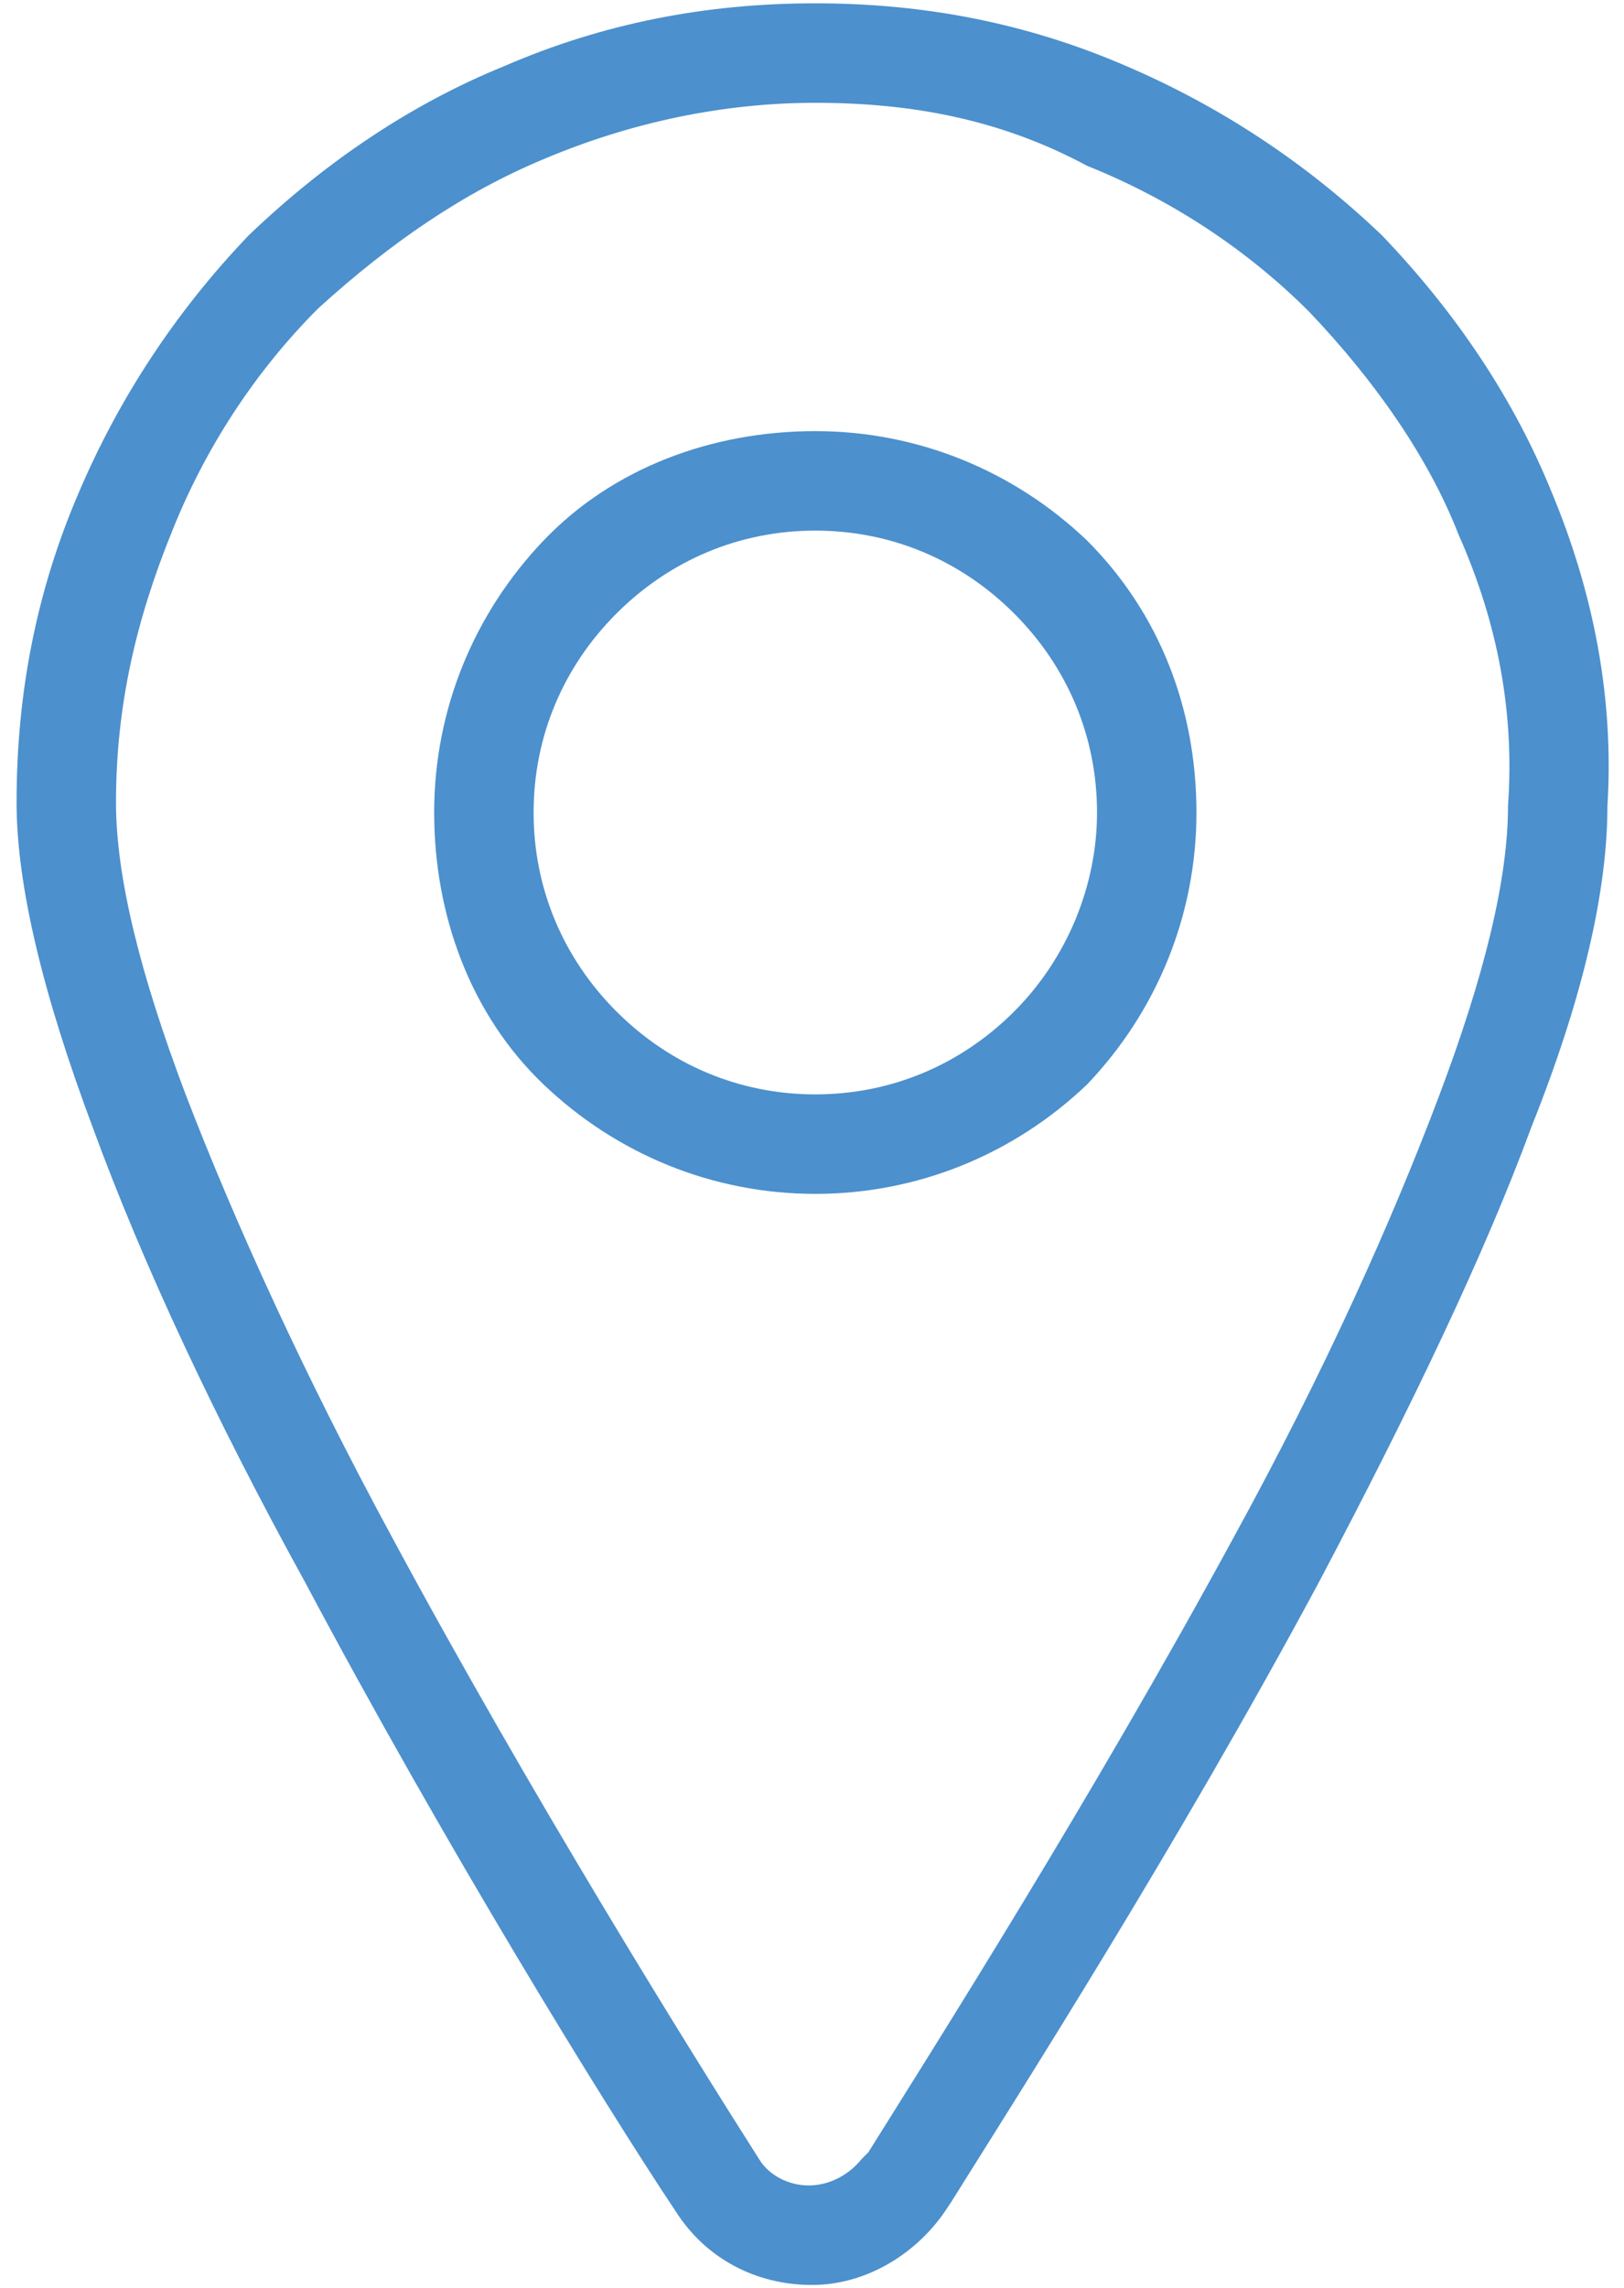 <?xml version="1.0" encoding="utf-8"?>
<!-- Generator: Adobe Illustrator 25.4.1, SVG Export Plug-In . SVG Version: 6.00 Build 0)  -->
<!DOCTYPE svg PUBLIC "-//W3C//DTD SVG 1.1//EN" "http://www.w3.org/Graphics/SVG/1.1/DTD/svg11.dtd">
<svg version="1.1" id="Livello_1" xmlns:x="http://ns.adobe.com/Extensibility/1.0/" xmlns:i="http://ns.adobe.com/AdobeIllustrator/10.0/" xmlns:graph="http://ns.adobe.com/Graphs/1.0/"
	 xmlns="http://www.w3.org/2000/svg" xmlns:xlink="http://www.w3.org/1999/xlink" x="0px" y="0px" width="49px" height="69px"
	 viewBox="0 0 49 69" style="enable-background:new 0 0 49 69;" xml:space="preserve">
<style type="text/css">
	.st0{fill:#4C90CD;}
</style>
<g>
	<g>
		<path class="st0" d="M24.6,36c-3.1,0-6-1.2-8.2-3.3s-3.3-5.1-3.3-8.2s1.2-6,3.3-8.2s5.1-3.3,8.2-3.3s6,1.2,8.2,3.3
			c2.2,2.2,3.3,5.1,3.3,8.2c0,3.1-1.2,6-3.3,8.2l0,0C30.6,34.8,27.7,36,24.6,36z M24.6,16c-2.3,0-4.4,0.9-6,2.5
			c-1.6,1.6-2.5,3.7-2.5,6s0.9,4.4,2.5,6c1.6,1.6,3.7,2.5,6,2.5c2.3,0,4.4-0.9,6-2.5v0c1.6-1.6,2.5-3.8,2.5-6c0-2.3-0.9-4.4-2.5-6
			C29,16.9,26.9,16,24.6,16z"/>
	</g>
	<g>
		<path class="st0" d="M24.5,68.9c-1.7,0-3.2-0.8-4.1-2.2c-2.2-3.3-7-11.1-11.2-19C6.5,42.8,4.3,38.1,2.8,34c-1.5-4-2.3-7.3-2.3-9.8
			c0-3.3,0.6-6.4,1.9-9.4C3.6,12,5.3,9.4,7.5,7.1c2.4-2.3,5-4,7.7-5.1c3-1.3,6.1-1.9,9.4-1.9C27.9,0.1,31,0.7,34,2
			c2.8,1.2,5.4,2.9,7.7,5.1c2.3,2.4,4,5,5.1,7.7c1.3,3.1,1.9,6.3,1.7,9.5c0,2.5-0.7,5.7-2.3,9.7c-1.4,3.8-3.6,8.4-6.4,13.7
			c-4.3,8-9.1,15.5-11.1,18.7l-0.2,0.3C27.6,68,26.1,68.9,24.5,68.9z M24.6,3.1c-2.8,0-5.6,0.6-8.2,1.7c-2.4,1-4.6,2.5-6.8,4.5
			c-1.9,1.9-3.4,4.2-4.4,6.7c-1.1,2.7-1.7,5.3-1.7,8.2c0,2.2,0.7,5.1,2.1,8.8c1.5,3.9,3.6,8.5,6.2,13.3c4.2,7.8,9,15.5,11.1,18.8
			c0.3,0.5,0.9,0.8,1.5,0.8c0.6,0,1.2-0.3,1.6-0.8l0.2-0.2c2-3.2,6.7-10.6,11-18.5c2.8-5.1,4.8-9.6,6.2-13.3
			c1.4-3.7,2.1-6.6,2.1-8.8c0.2-2.8-0.3-5.5-1.5-8.2l0,0c-0.9-2.3-2.5-4.6-4.5-6.7c-1.9-1.9-4.2-3.4-6.7-4.4
			C30.2,3.6,27.5,3.1,24.6,3.1z"/>
	</g>
</g>
</svg>
